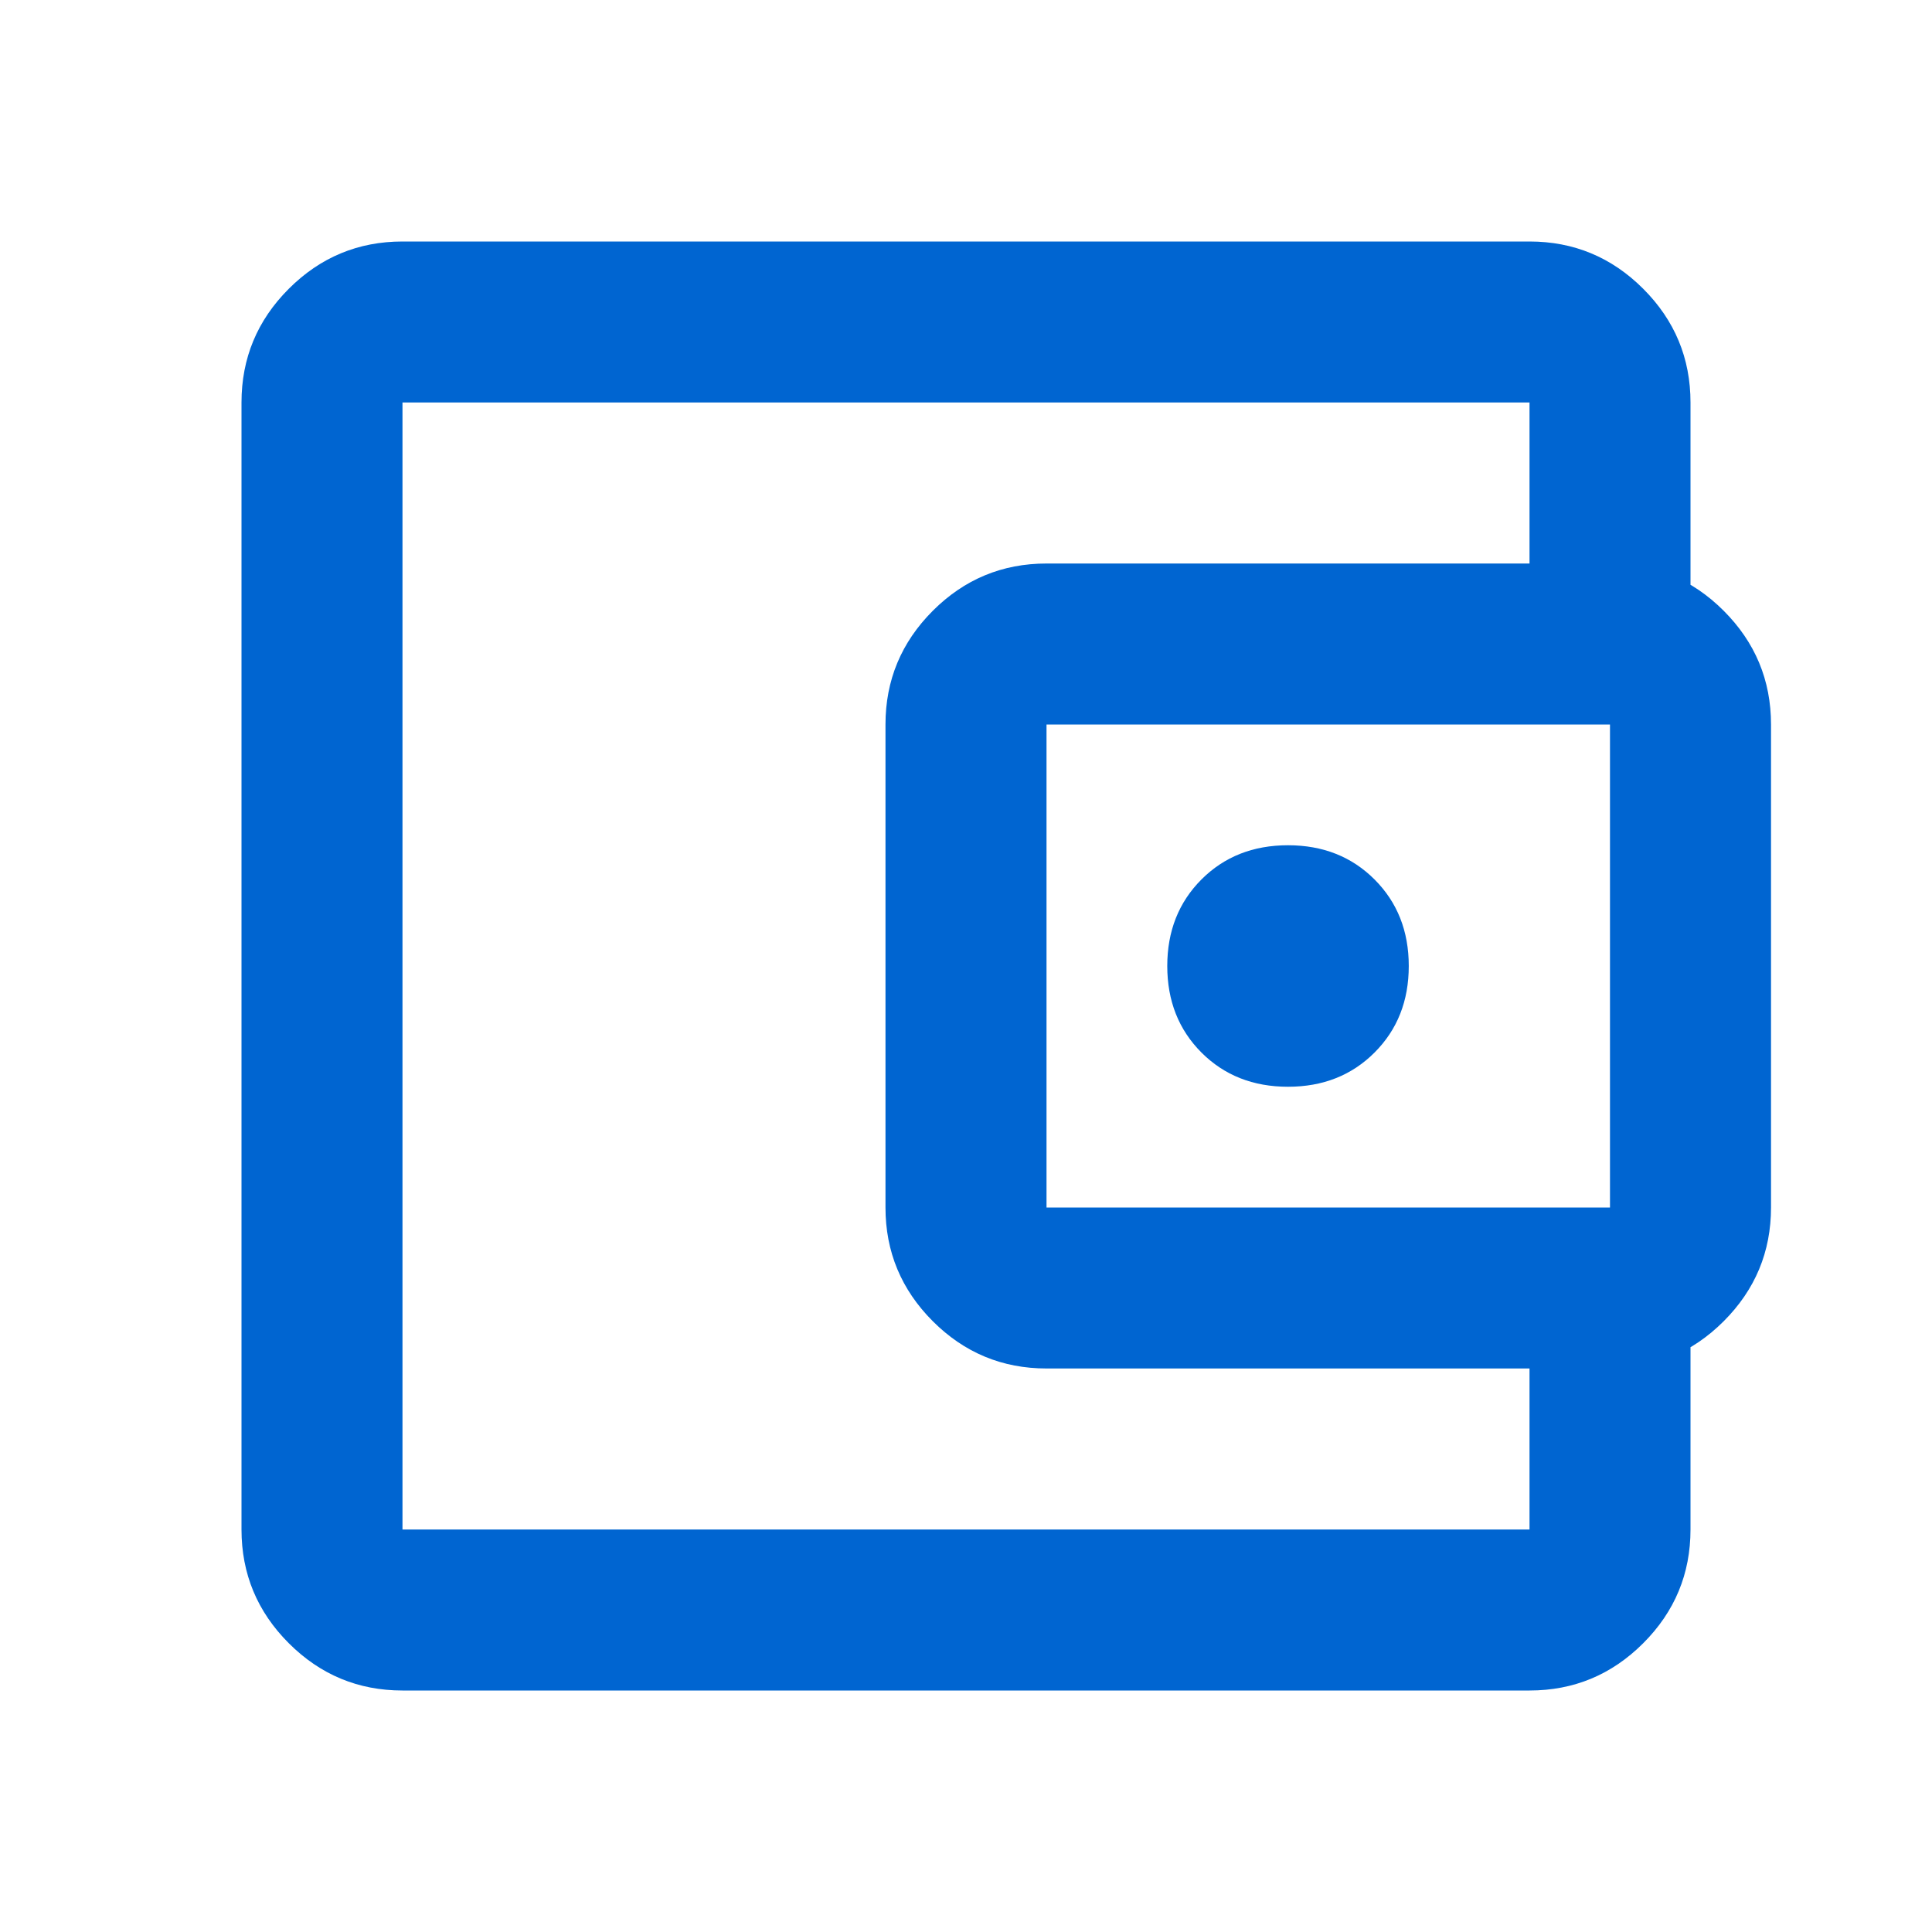 <svg width="40" height="40" viewBox="0 0 40 40" fill="none" xmlns="http://www.w3.org/2000/svg">
<path d="M26.667 22.5C27.389 22.5 27.986 22.264 28.458 21.792C28.931 21.319 29.167 20.722 29.167 20C29.167 19.278 28.931 18.681 28.458 18.208C27.986 17.736 27.389 17.5 26.667 17.5C25.944 17.5 25.347 17.736 24.875 18.208C24.403 18.681 24.167 19.278 24.167 20C24.167 20.722 24.403 21.319 24.875 21.792C25.347 22.264 25.944 22.5 26.667 22.5ZM8.333 35C7.417 35 6.632 34.674 5.979 34.021C5.326 33.368 5 32.583 5 31.667V8.333C5 7.417 5.326 6.632 5.979 5.979C6.632 5.326 7.417 5 8.333 5H31.667C32.583 5 33.368 5.326 34.021 5.979C34.674 6.632 35 7.417 35 8.333V12.5H31.667V8.333H8.333V31.667H31.667V27.5H35V31.667C35 32.583 34.674 33.368 34.021 34.021C33.368 34.674 32.583 35 31.667 35H8.333ZM21.667 28.333C20.75 28.333 19.965 28.007 19.312 27.354C18.66 26.701 18.333 25.917 18.333 25V15C18.333 14.083 18.66 13.299 19.312 12.646C19.965 11.993 20.75 11.667 21.667 11.667H33.333C34.25 11.667 35.035 11.993 35.688 12.646C36.34 13.299 36.667 14.083 36.667 15V25C36.667 25.917 36.34 26.701 35.688 27.354C35.035 28.007 34.25 28.333 33.333 28.333H21.667ZM33.333 25V15H21.667V25H33.333Z" fill="#0065D1"/>
</svg>
